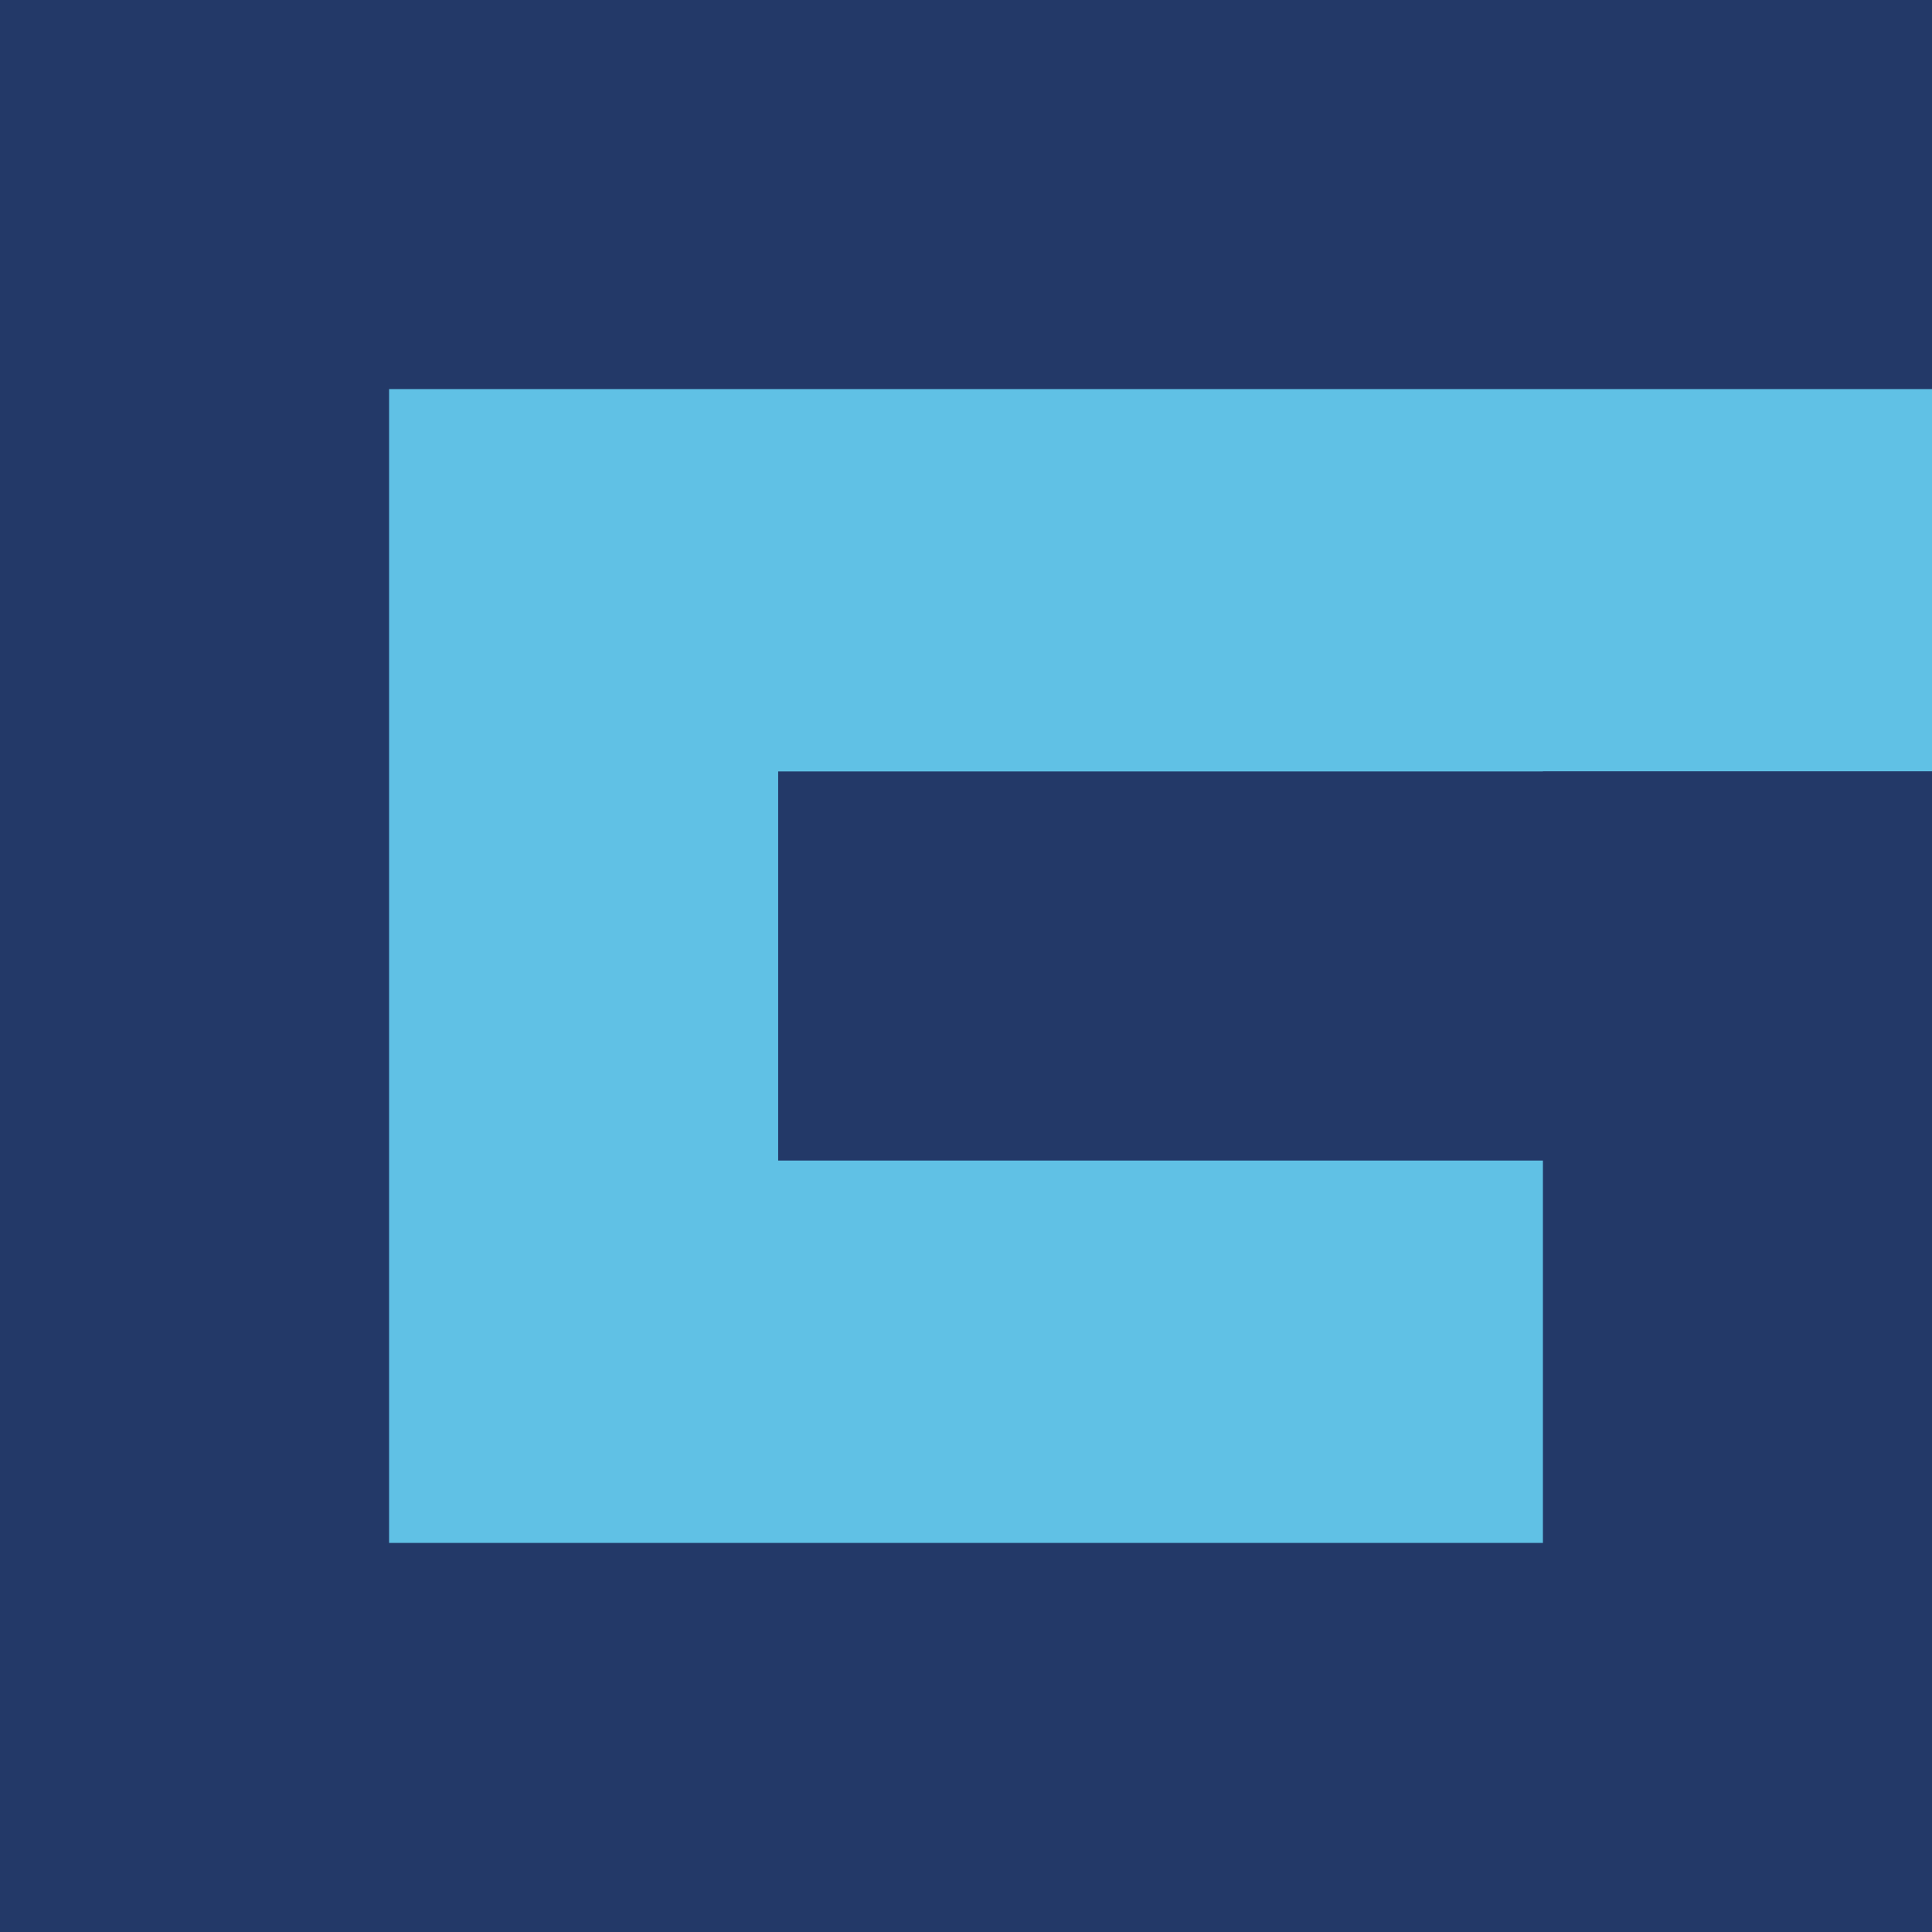 <svg width="180" height="180" viewBox="0 0 180 180" fill="none" xmlns="http://www.w3.org/2000/svg">
<rect width="180" height="180" fill="#60C1E5"/>
<rect width="180" height="36.25" fill="#233968"/>
<rect y="180" width="180" height="36.25" transform="rotate(-90 0 180)" fill="#233968"/>
<rect x="143.75" y="180" width="108.125" height="36.25" transform="rotate(-90 143.75 180)" fill="#233968"/>
<rect x="72.5" y="71.875" width="107.5" height="36.25" fill="#233968"/>
<rect y="143.75" width="180" height="36.25" fill="#233968"/>
</svg>
